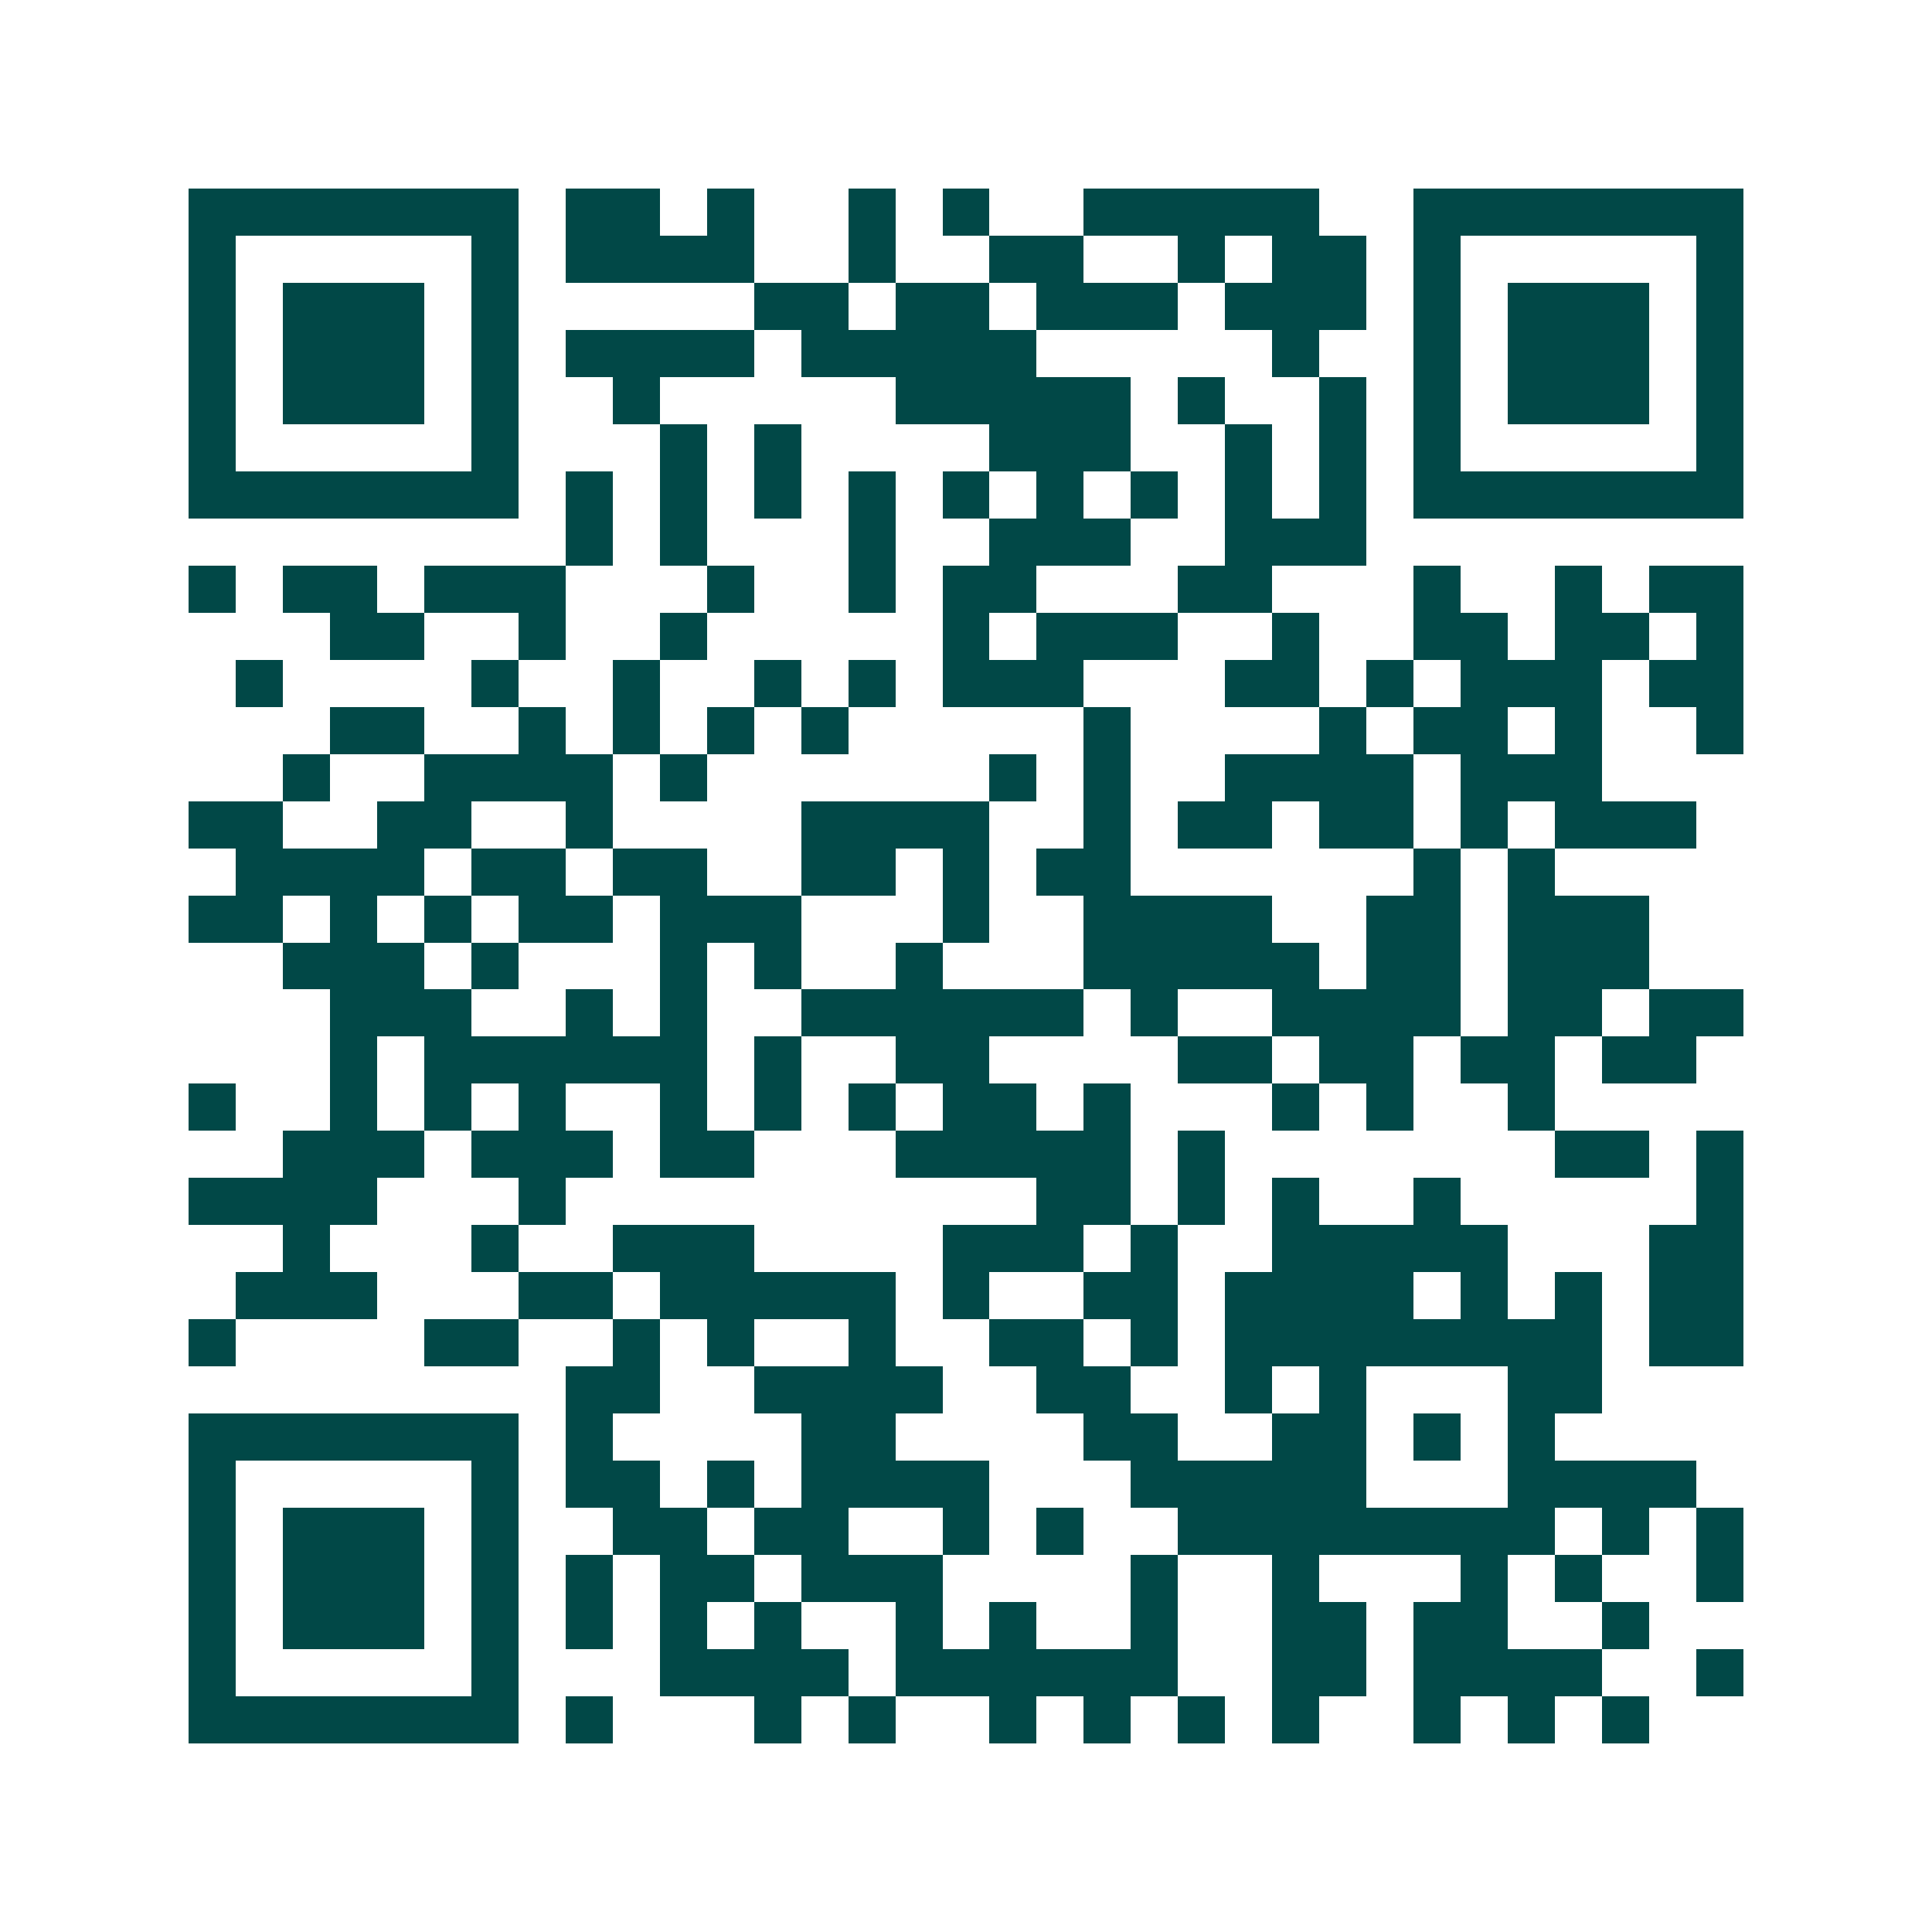 <svg xmlns="http://www.w3.org/2000/svg" width="200" height="200" viewBox="0 0 41 41" shape-rendering="crispEdges"><path fill="#ffffff" d="M0 0h41v41H0z"/><path stroke="#014847" d="M4 4.5h7m1 0h2m1 0h1m2 0h1m1 0h1m2 0h5m2 0h7M4 5.5h1m5 0h1m1 0h4m2 0h1m2 0h2m2 0h1m1 0h2m1 0h1m5 0h1M4 6.5h1m1 0h3m1 0h1m5 0h2m1 0h2m1 0h3m1 0h3m1 0h1m1 0h3m1 0h1M4 7.5h1m1 0h3m1 0h1m1 0h4m1 0h5m5 0h1m2 0h1m1 0h3m1 0h1M4 8.5h1m1 0h3m1 0h1m2 0h1m5 0h5m1 0h1m2 0h1m1 0h1m1 0h3m1 0h1M4 9.5h1m5 0h1m3 0h1m1 0h1m4 0h3m2 0h1m1 0h1m1 0h1m5 0h1M4 10.5h7m1 0h1m1 0h1m1 0h1m1 0h1m1 0h1m1 0h1m1 0h1m1 0h1m1 0h1m1 0h7M12 11.5h1m1 0h1m3 0h1m2 0h3m2 0h3M4 12.5h1m1 0h2m1 0h3m3 0h1m2 0h1m1 0h2m3 0h2m3 0h1m2 0h1m1 0h2M7 13.5h2m2 0h1m2 0h1m5 0h1m1 0h3m2 0h1m2 0h2m1 0h2m1 0h1M5 14.5h1m4 0h1m2 0h1m2 0h1m1 0h1m1 0h3m3 0h2m1 0h1m1 0h3m1 0h2M7 15.5h2m2 0h1m1 0h1m1 0h1m1 0h1m5 0h1m4 0h1m1 0h2m1 0h1m2 0h1M6 16.5h1m2 0h4m1 0h1m6 0h1m1 0h1m2 0h4m1 0h3M4 17.5h2m2 0h2m2 0h1m4 0h4m2 0h1m1 0h2m1 0h2m1 0h1m1 0h3M5 18.5h4m1 0h2m1 0h2m2 0h2m1 0h1m1 0h2m6 0h1m1 0h1M4 19.5h2m1 0h1m1 0h1m1 0h2m1 0h3m3 0h1m2 0h4m2 0h2m1 0h3M6 20.5h3m1 0h1m3 0h1m1 0h1m2 0h1m3 0h5m1 0h2m1 0h3M7 21.5h3m2 0h1m1 0h1m2 0h6m1 0h1m2 0h4m1 0h2m1 0h2M7 22.5h1m1 0h6m1 0h1m2 0h2m4 0h2m1 0h2m1 0h2m1 0h2M4 23.5h1m2 0h1m1 0h1m1 0h1m2 0h1m1 0h1m1 0h1m1 0h2m1 0h1m3 0h1m1 0h1m2 0h1M6 24.5h3m1 0h3m1 0h2m3 0h5m1 0h1m7 0h2m1 0h1M4 25.5h4m3 0h1m10 0h2m1 0h1m1 0h1m2 0h1m5 0h1M6 26.5h1m3 0h1m2 0h3m4 0h3m1 0h1m2 0h5m3 0h2M5 27.5h3m3 0h2m1 0h5m1 0h1m2 0h2m1 0h4m1 0h1m1 0h1m1 0h2M4 28.5h1m4 0h2m2 0h1m1 0h1m2 0h1m2 0h2m1 0h1m1 0h8m1 0h2M12 29.5h2m2 0h4m2 0h2m2 0h1m1 0h1m3 0h2M4 30.5h7m1 0h1m4 0h2m4 0h2m2 0h2m1 0h1m1 0h1M4 31.5h1m5 0h1m1 0h2m1 0h1m1 0h4m3 0h5m3 0h4M4 32.5h1m1 0h3m1 0h1m2 0h2m1 0h2m2 0h1m1 0h1m2 0h8m1 0h1m1 0h1M4 33.5h1m1 0h3m1 0h1m1 0h1m1 0h2m1 0h3m4 0h1m2 0h1m3 0h1m1 0h1m2 0h1M4 34.5h1m1 0h3m1 0h1m1 0h1m1 0h1m1 0h1m2 0h1m1 0h1m2 0h1m2 0h2m1 0h2m2 0h1M4 35.5h1m5 0h1m3 0h4m1 0h6m2 0h2m1 0h4m2 0h1M4 36.5h7m1 0h1m3 0h1m1 0h1m2 0h1m1 0h1m1 0h1m1 0h1m2 0h1m1 0h1m1 0h1"/></svg>

